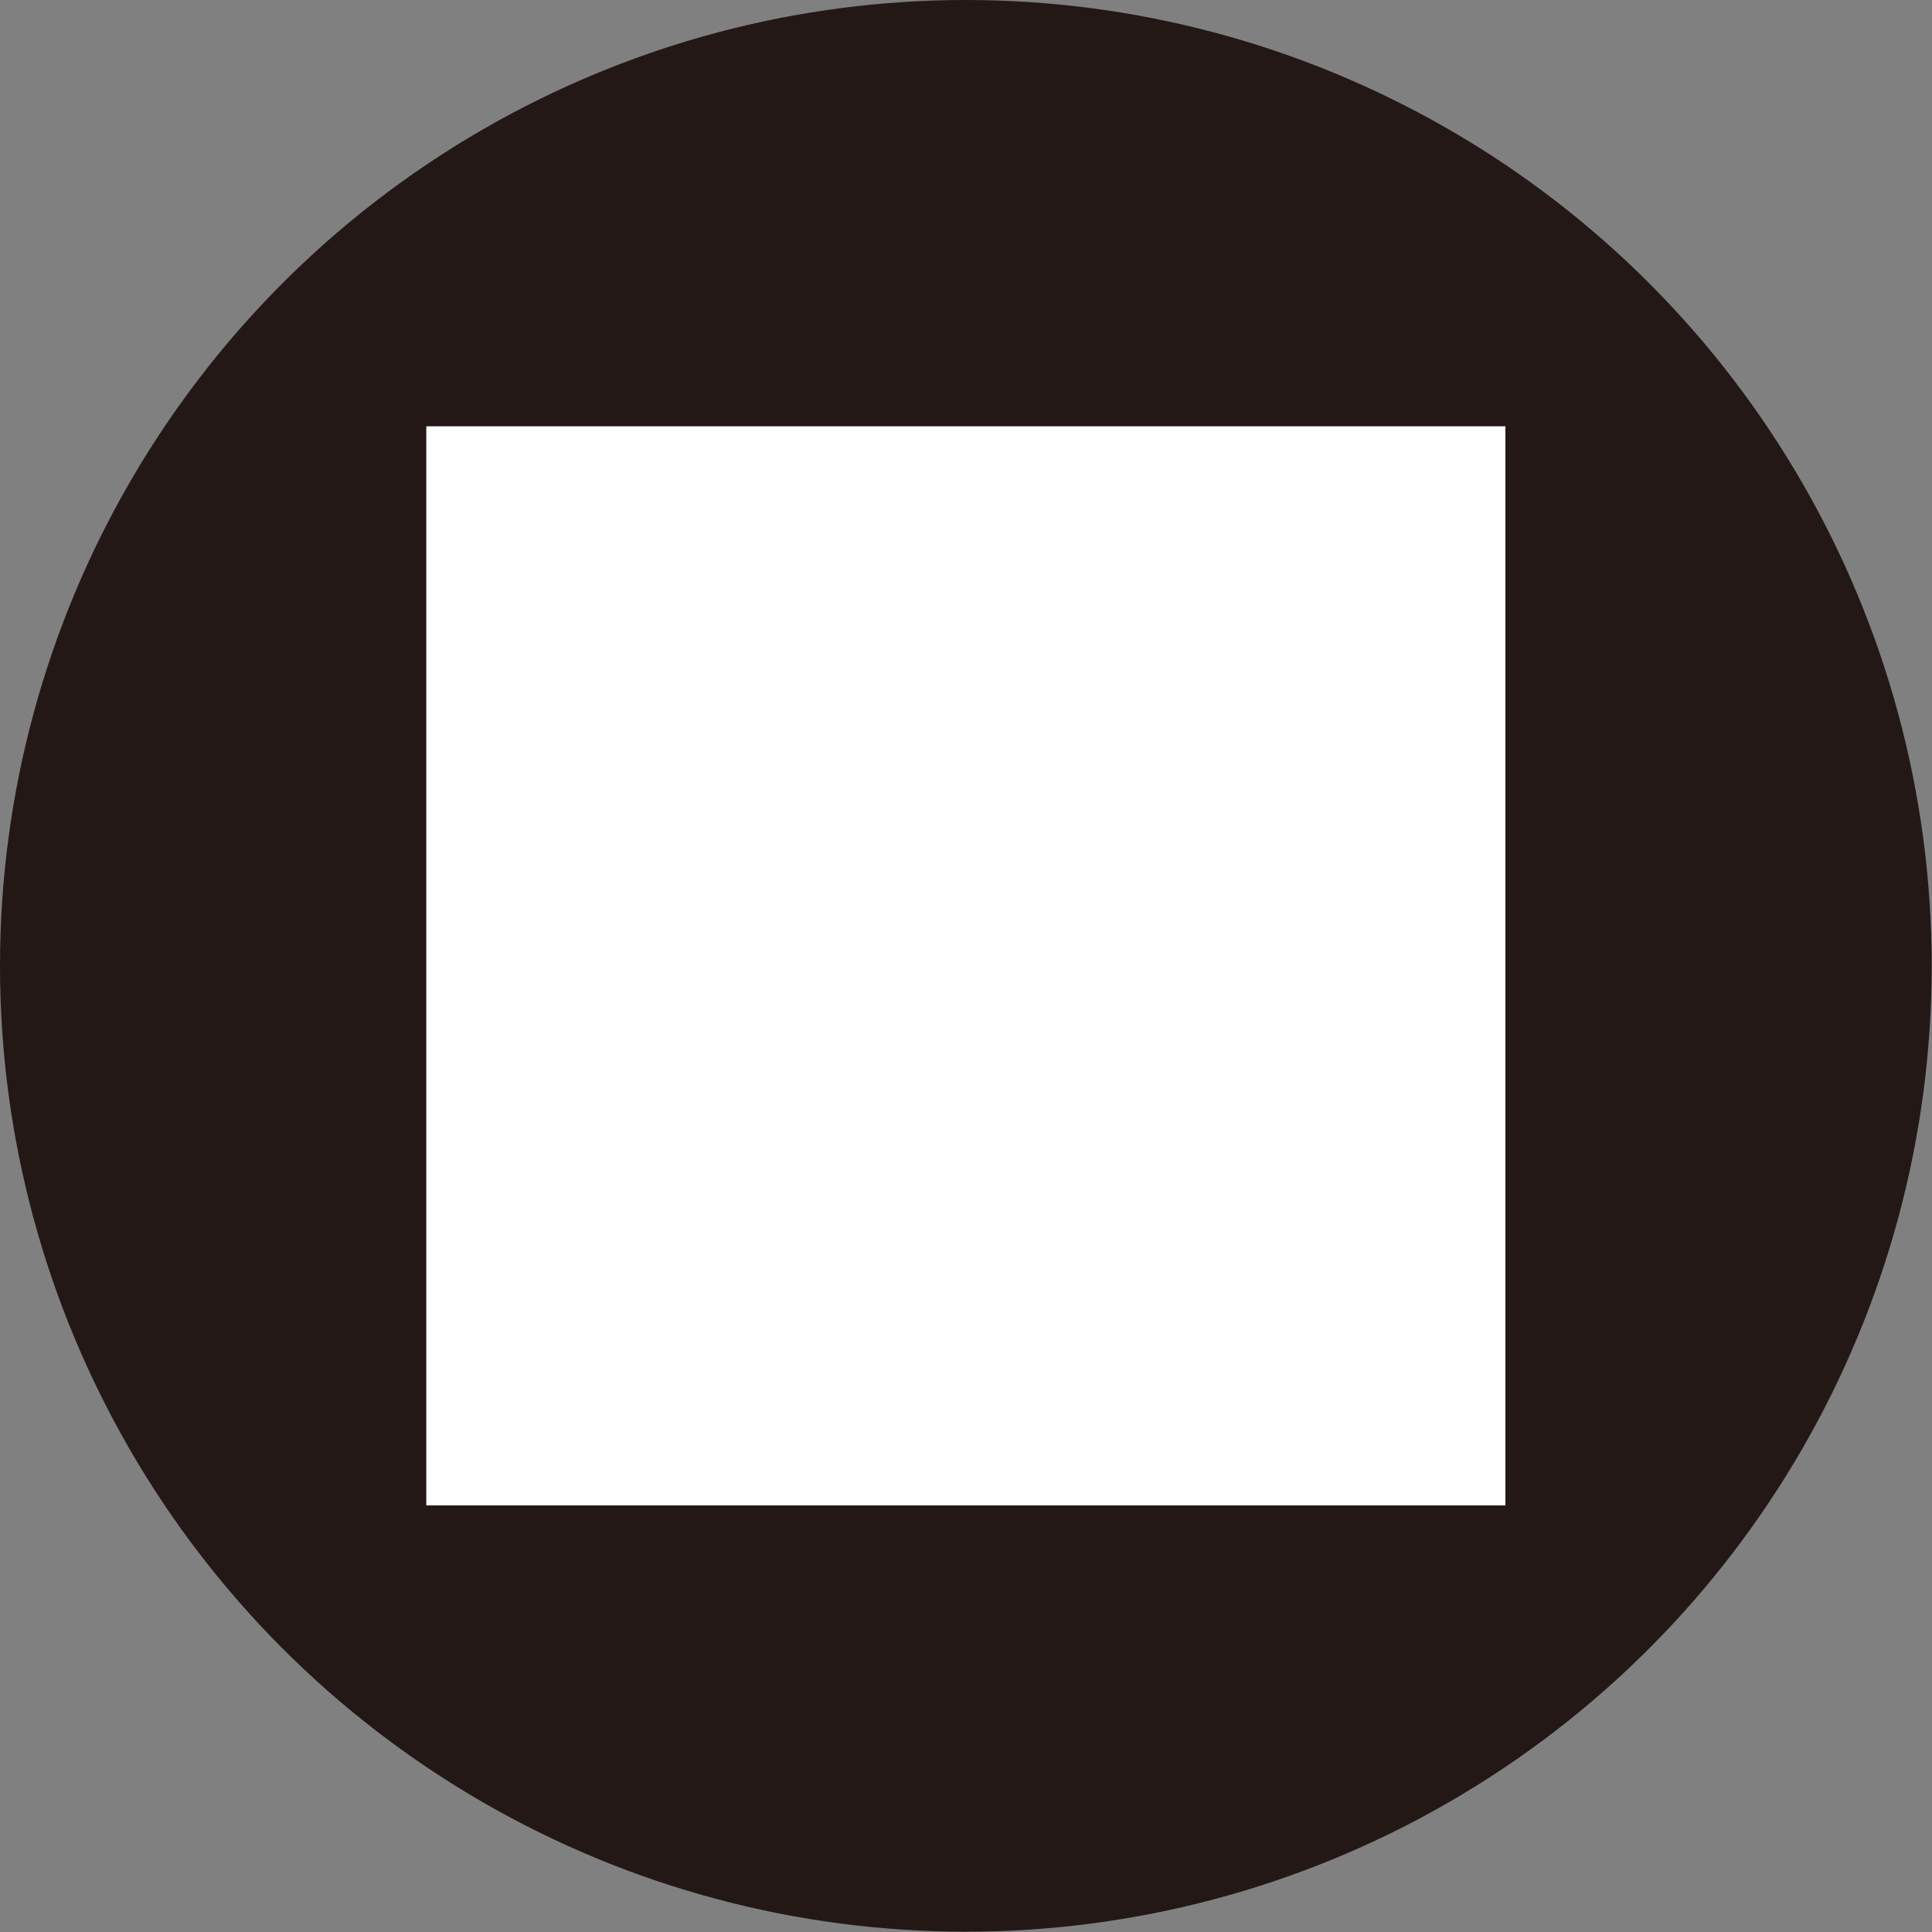 <svg id="レイヤー_1" data-name="レイヤー 1" xmlns="http://www.w3.org/2000/svg" xmlns:xlink="http://www.w3.org/1999/xlink" width="22.38mm" height="22.38mm" viewBox="0 0 63.45 63.45"><rect x="0" y="0" width="63.45" height="63.45" fill="#808080" stroke="none"/><defs><style>.cls-1,.cls-4{fill:none;}.cls-2{clip-path:url(#clip-path);}.cls-3{fill:#231815;fill-rule:evenodd;}.cls-4{stroke:#231815;stroke-width:0.5px;}.cls-5{fill:#fff;}</style><clipPath id="clip-path" transform="translate(-0.01 -0.01)"><rect class="cls-1" width="63.48" height="63.48"/></clipPath></defs><g class="cls-2"><path class="cls-3" d="M31.74,63.21A31.48,31.48,0,1,0,.26,31.74,31.47,31.47,0,0,0,31.74,63.21" transform="translate(-0.01 -0.01)"/><circle class="cls-4" cx="31.72" cy="31.72" r="31.47"/></g><rect class="cls-5" x="14" y="14" width="35.44" height="35.44"/></svg>